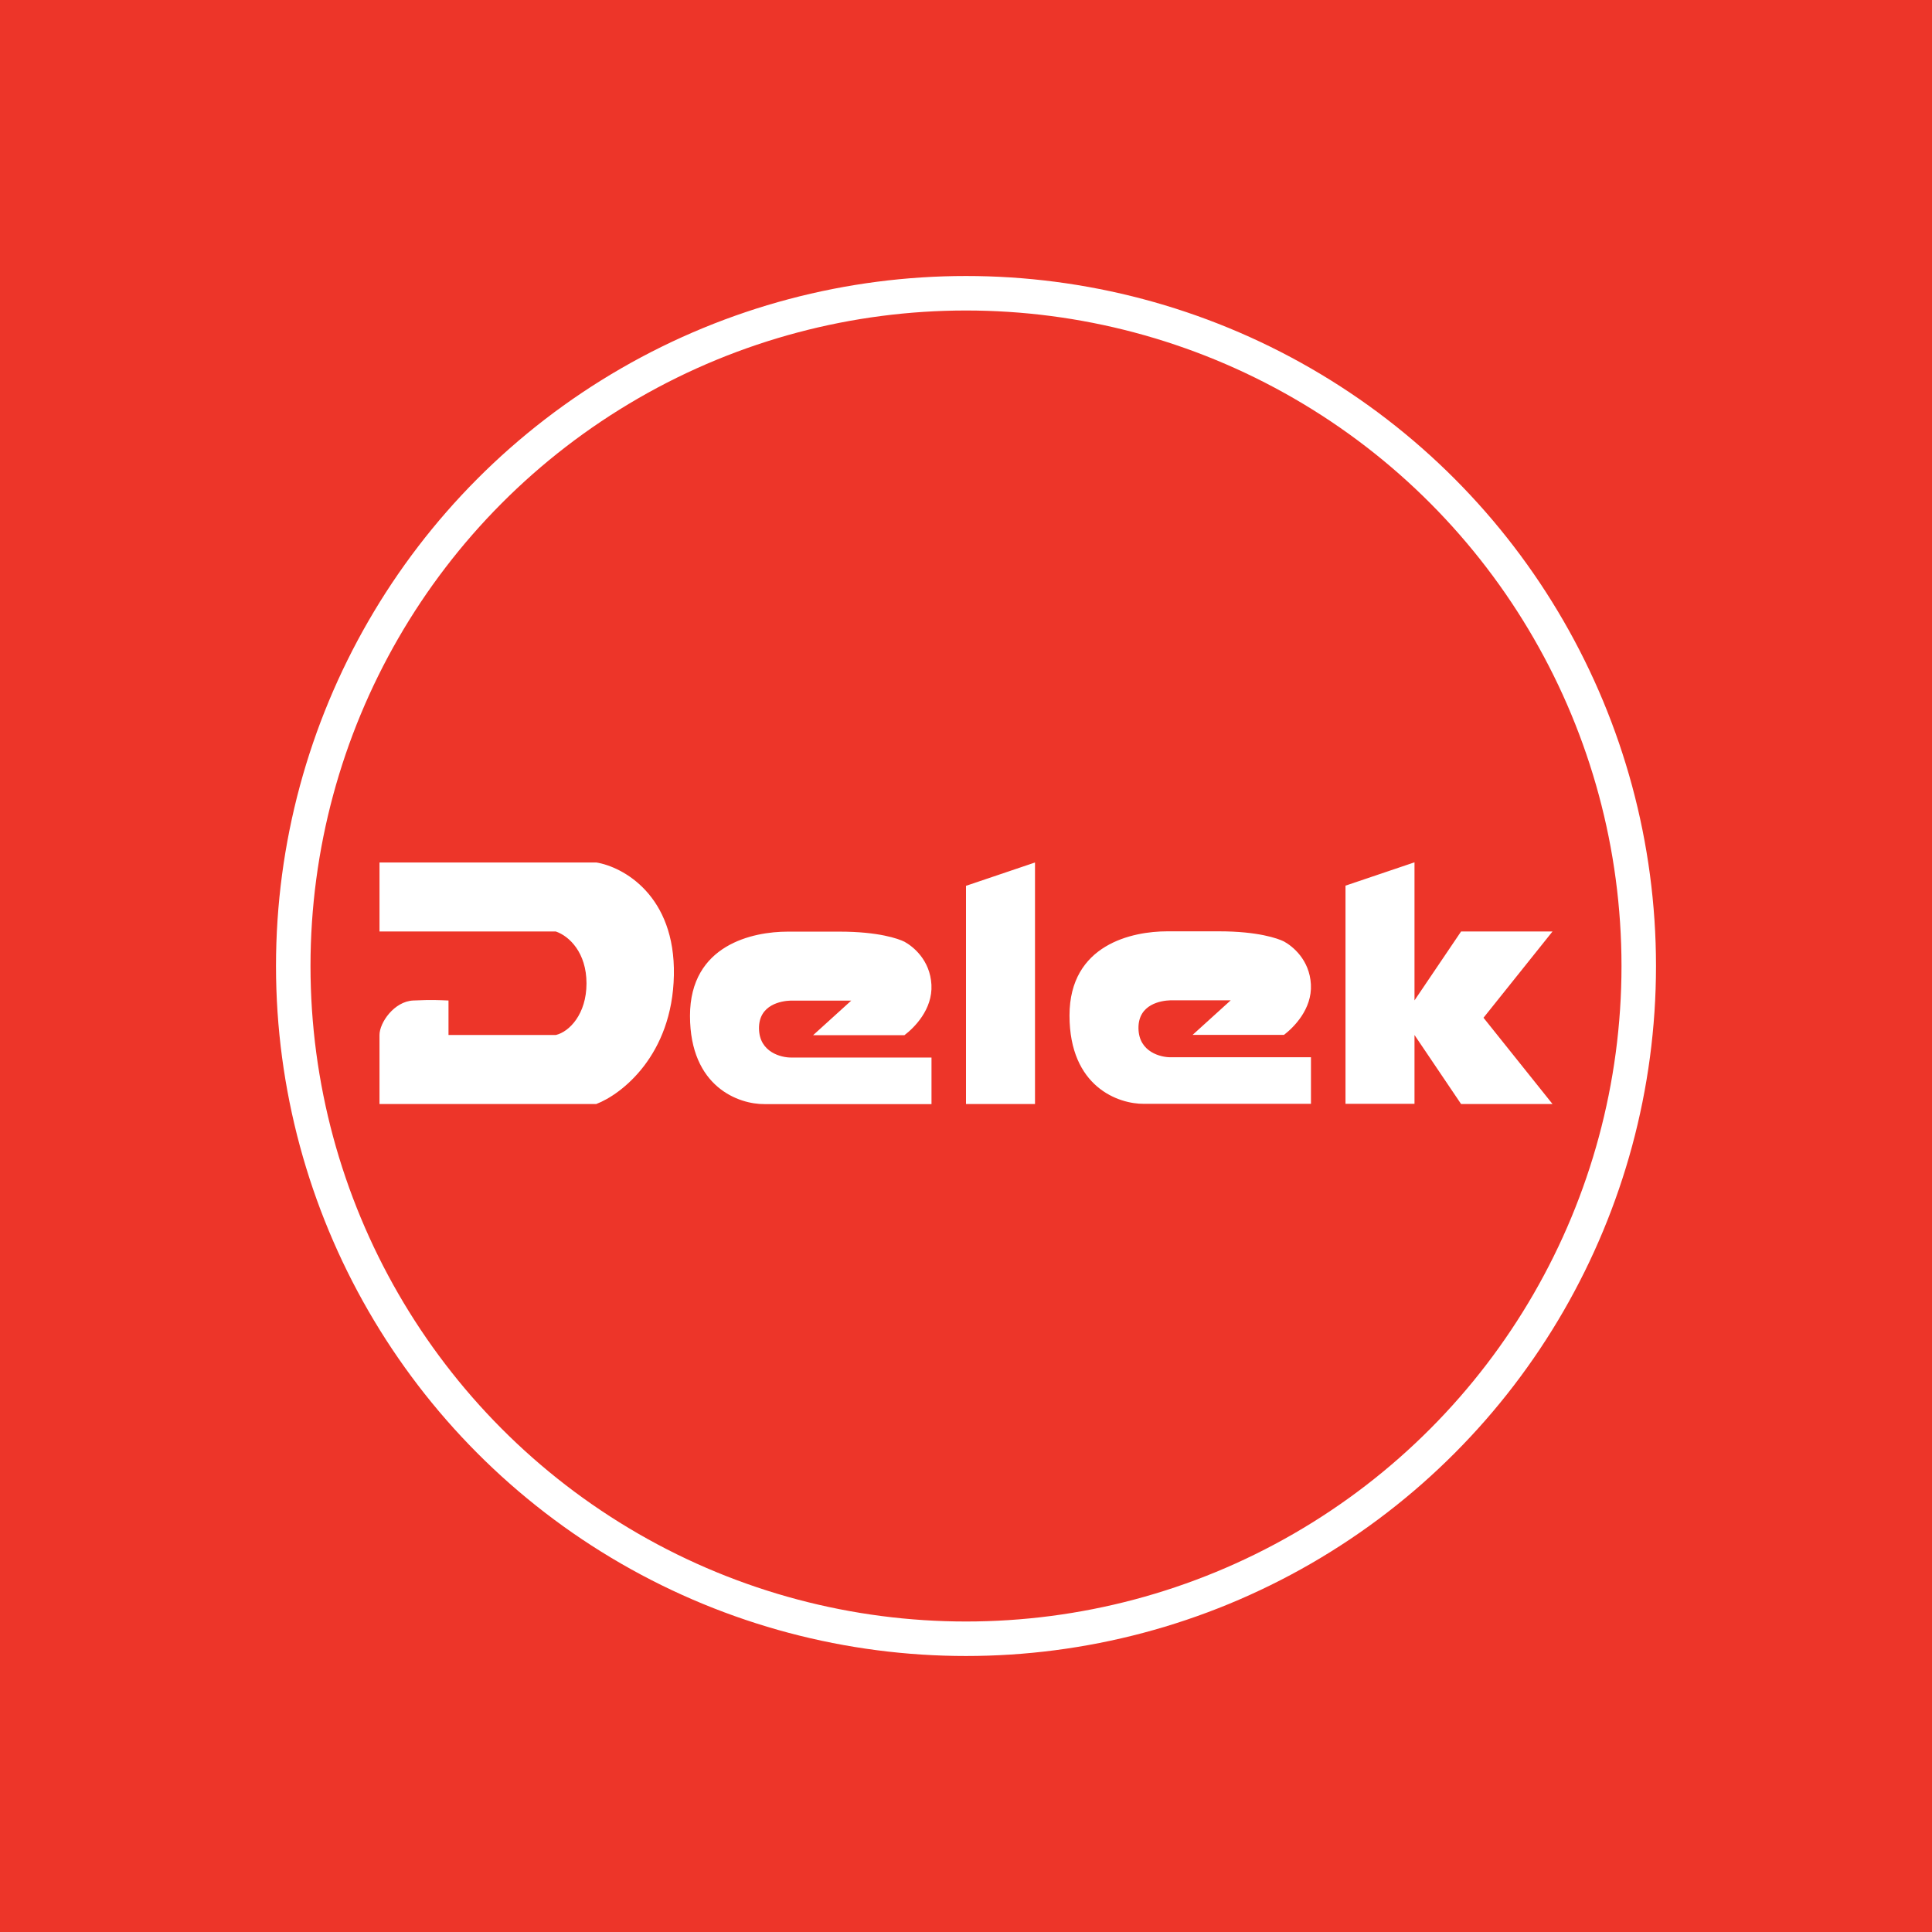 <!-- by Finnhub --><svg width="56" height="56" fill="none" xmlns="http://www.w3.org/2000/svg"><path fill="#ED3529" d="M0 0h56v56H0z"/><path d="M45 27h-2.65L41 28.997V30l1.35 2H45l-2-2.5 2-2.5zm-17 5h2v-7l-2 .676V32zm11-.005h2v-7l-2 .676v6.324zm-12.783-1.99h-2.648l1.105-1.002h-1.756c-.253.008-.927.106-.918.81.009.703.666.84.918.84H27v1.35h-4.84c-.736.008-2.16-.487-2.16-2.559 0-2.067 1.831-2.44 2.832-2.44h1.51c1.123 0 1.7.206 1.875.293.244.134.743.526.781 1.247.038.72-.505 1.25-.781 1.46zm10.999-.008h-2.648l1.105-1.002h-1.755c-.254.008-.927.106-.919.81.009.703.666.84.919.84h4.081v1.35h-4.84c-.736.008-2.159-.487-2.159-2.56 0-2.066 1.83-2.44 2.831-2.44h1.51c1.123 0 1.7.207 1.875.294.245.134.743.526.781 1.246.038.72-.505 1.25-.781 1.462zM17.284 25H11v2h5.111c.391.133.889.615.889 1.504 0 .89-.498 1.404-.889 1.496H13v-1c-.279-.01-.468-.025-1.021 0-.554.025-.979.642-.979 1v2h6.284c.73-.278 2.203-1.412 2.249-3.731.046-2.32-1.48-3.146-2.25-3.27z" fill="#fff"/><circle cx="28" cy="28" r="19.5" stroke="#fff"/></svg>
